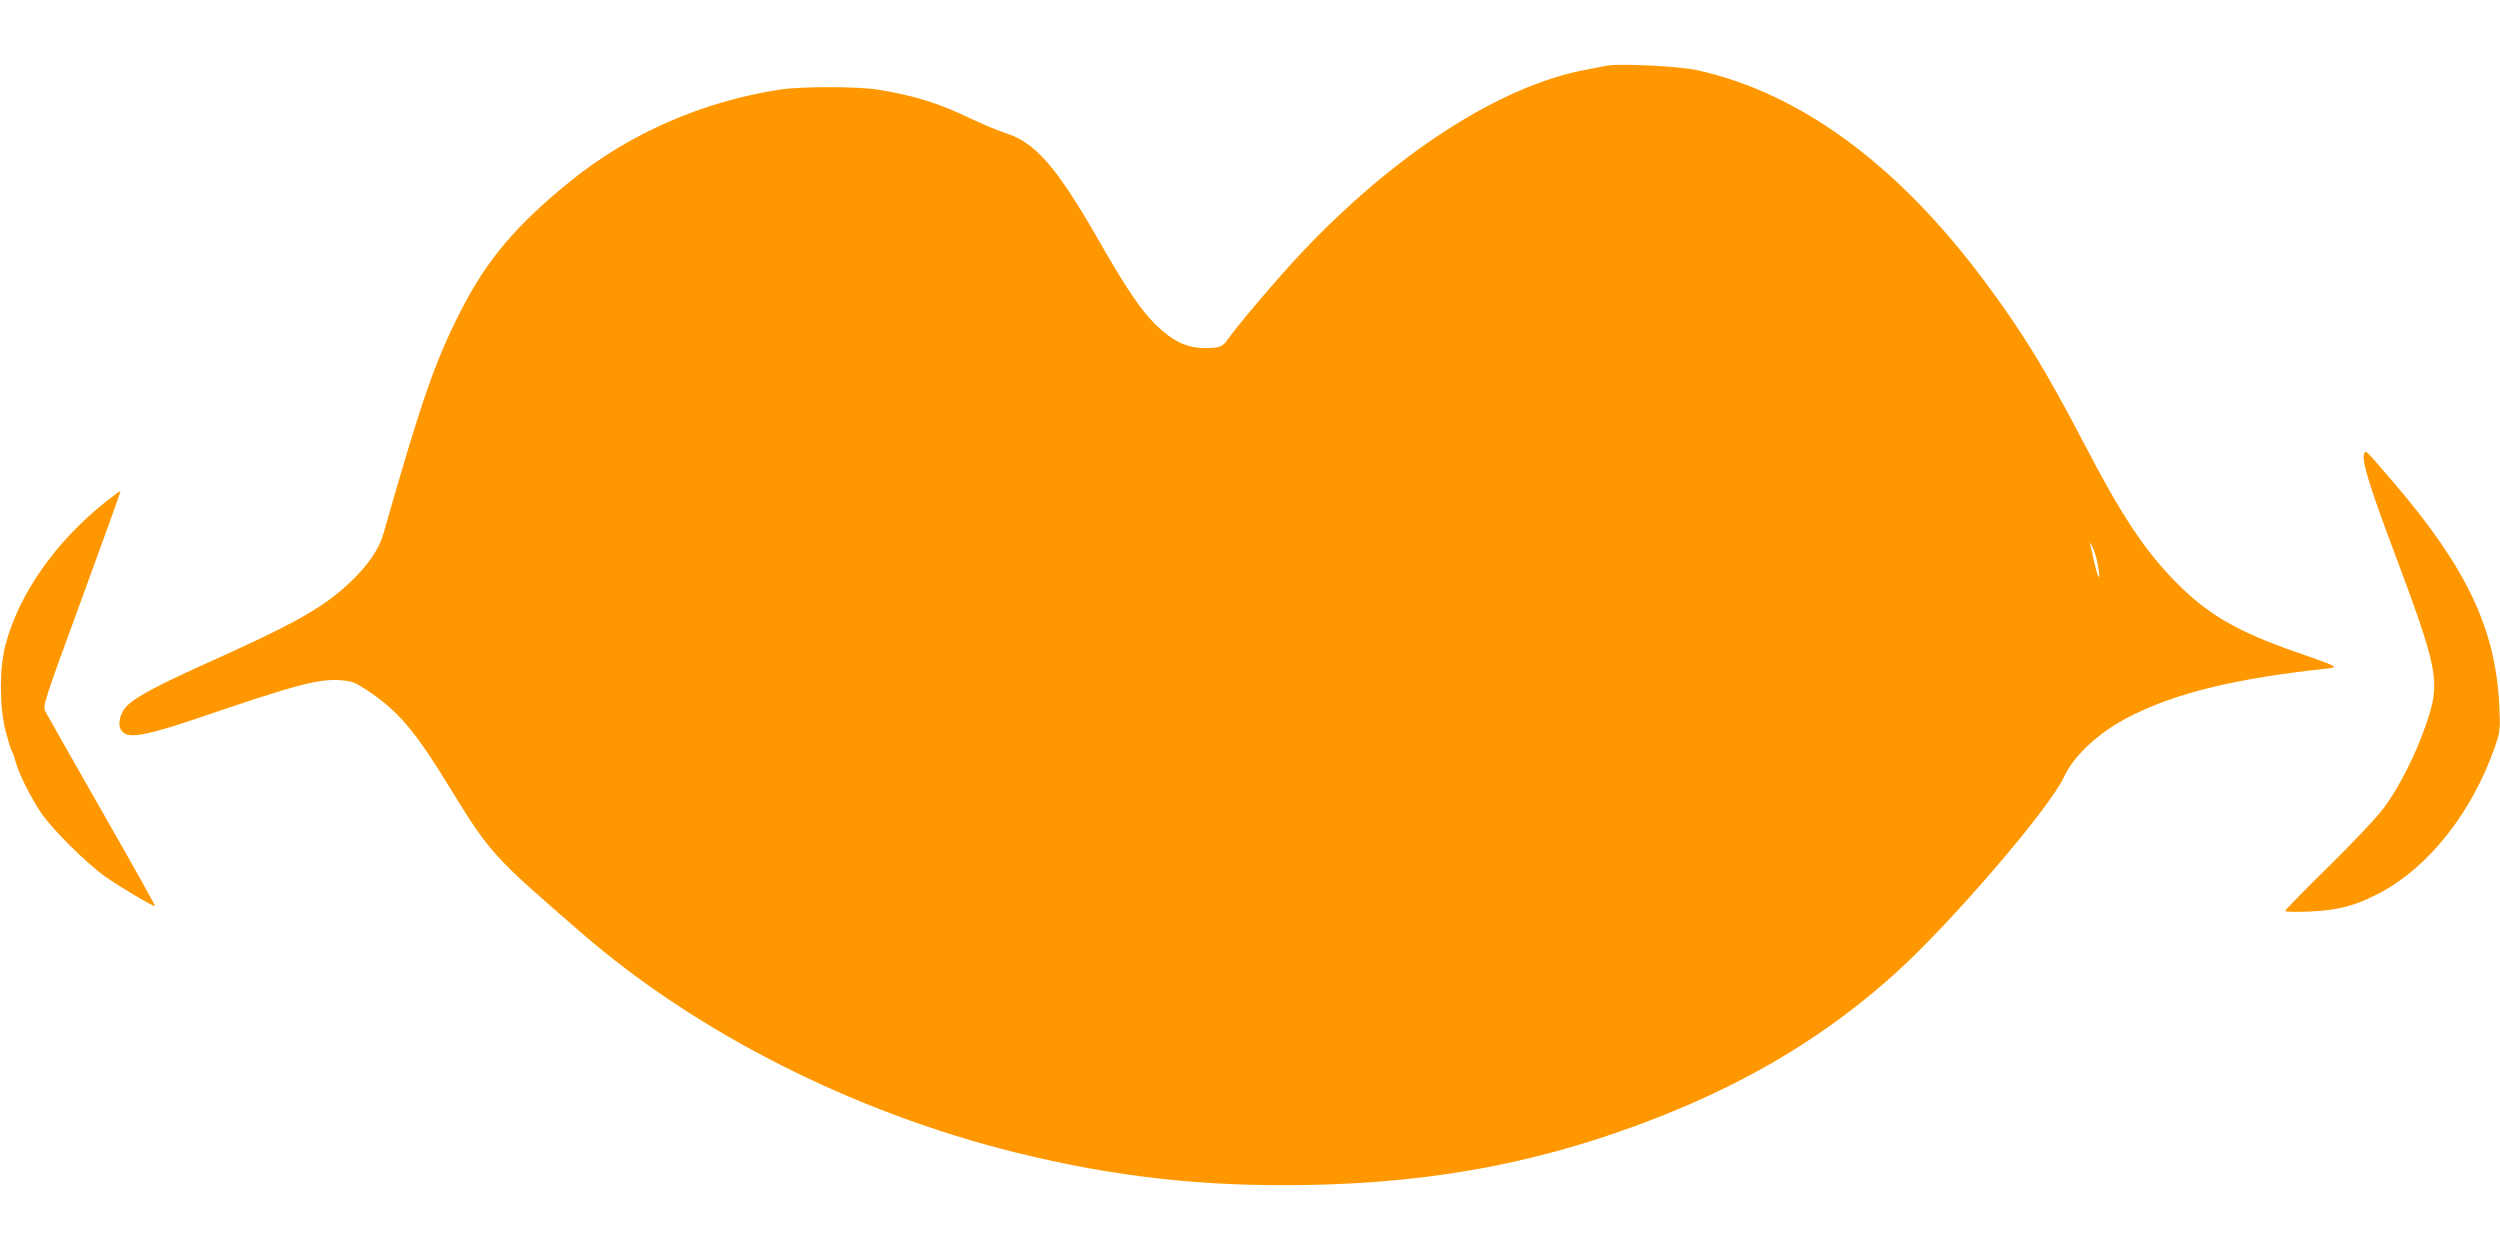 <?xml version="1.0" standalone="no"?>
<!DOCTYPE svg PUBLIC "-//W3C//DTD SVG 20010904//EN"
 "http://www.w3.org/TR/2001/REC-SVG-20010904/DTD/svg10.dtd">
<svg version="1.0" xmlns="http://www.w3.org/2000/svg"
 width="1280pt" height="640pt" viewBox="0 0 1280 640"
 preserveAspectRatio="xMidYMid meet">
<g transform="translate(0,640) scale(0.1,-0.1)"
fill="#ff9800" stroke="none">
<path d="M8230 6064 c-14 -3 -63 -12 -110 -21 -439 -82 -976 -428 -1458 -939
-121 -129 -327 -371 -373 -438 -29 -43 -43 -48 -125 -48 -86 1 -157 34 -240
113 -81 78 -151 181 -299 439 -216 377 -324 501 -478 549 -34 11 -114 44 -177
74 -166 80 -294 119 -475 148 -104 17 -397 17 -505 0 -393 -61 -766 -224
-1065 -465 -280 -226 -431 -404 -565 -666 -133 -261 -200 -453 -397 -1143 -22
-79 -79 -161 -169 -247 -137 -130 -280 -211 -739 -417 -297 -134 -400 -193
-427 -246 -27 -53 -21 -98 15 -115 40 -19 140 3 364 79 513 175 625 205 740
196 53 -4 73 -11 132 -51 155 -102 244 -205 416 -486 214 -349 224 -360 684
-758 589 -511 1394 -918 2222 -1123 507 -125 961 -176 1499 -166 659 12 1217
120 1799 350 473 187 865 425 1211 739 280 253 784 840 857 999 54 116 185
235 348 316 238 118 533 189 990 239 74 8 73 8 -148 85 -307 107 -457 195
-623 365 -157 161 -276 342 -464 704 -193 370 -314 569 -509 830 -445 598
-945 965 -1473 1081 -90 20 -393 35 -458 23z m2510 -2552 c17 -85 6 -89 -14
-5 -8 37 -18 79 -21 93 l-6 25 14 -25 c8 -14 21 -53 27 -88z"/>
<path d="M12104 4075 c-13 -32 29 -168 145 -477 239 -638 248 -687 172 -908
-53 -154 -135 -316 -213 -423 -34 -47 -157 -177 -284 -302 -123 -121 -224
-224 -224 -229 0 -5 56 -6 128 -3 146 6 236 31 362 98 246 132 464 408 580
734 31 88 32 93 27 215 -18 397 -165 710 -542 1150 -149 174 -143 168 -151
145z"/>
<path d="M545 3834 c-260 -206 -448 -474 -517 -736 -32 -120 -31 -318 1 -443
13 -49 27 -94 31 -100 5 -5 13 -30 20 -55 15 -58 76 -181 130 -261 56 -84 235
-261 330 -328 80 -56 249 -156 254 -150 2 2 -120 220 -271 484 -151 264 -281
494 -290 511 -15 30 -12 39 186 579 111 302 200 550 198 551 -1 2 -34 -22 -72
-52z"/>
</g>
</svg>

